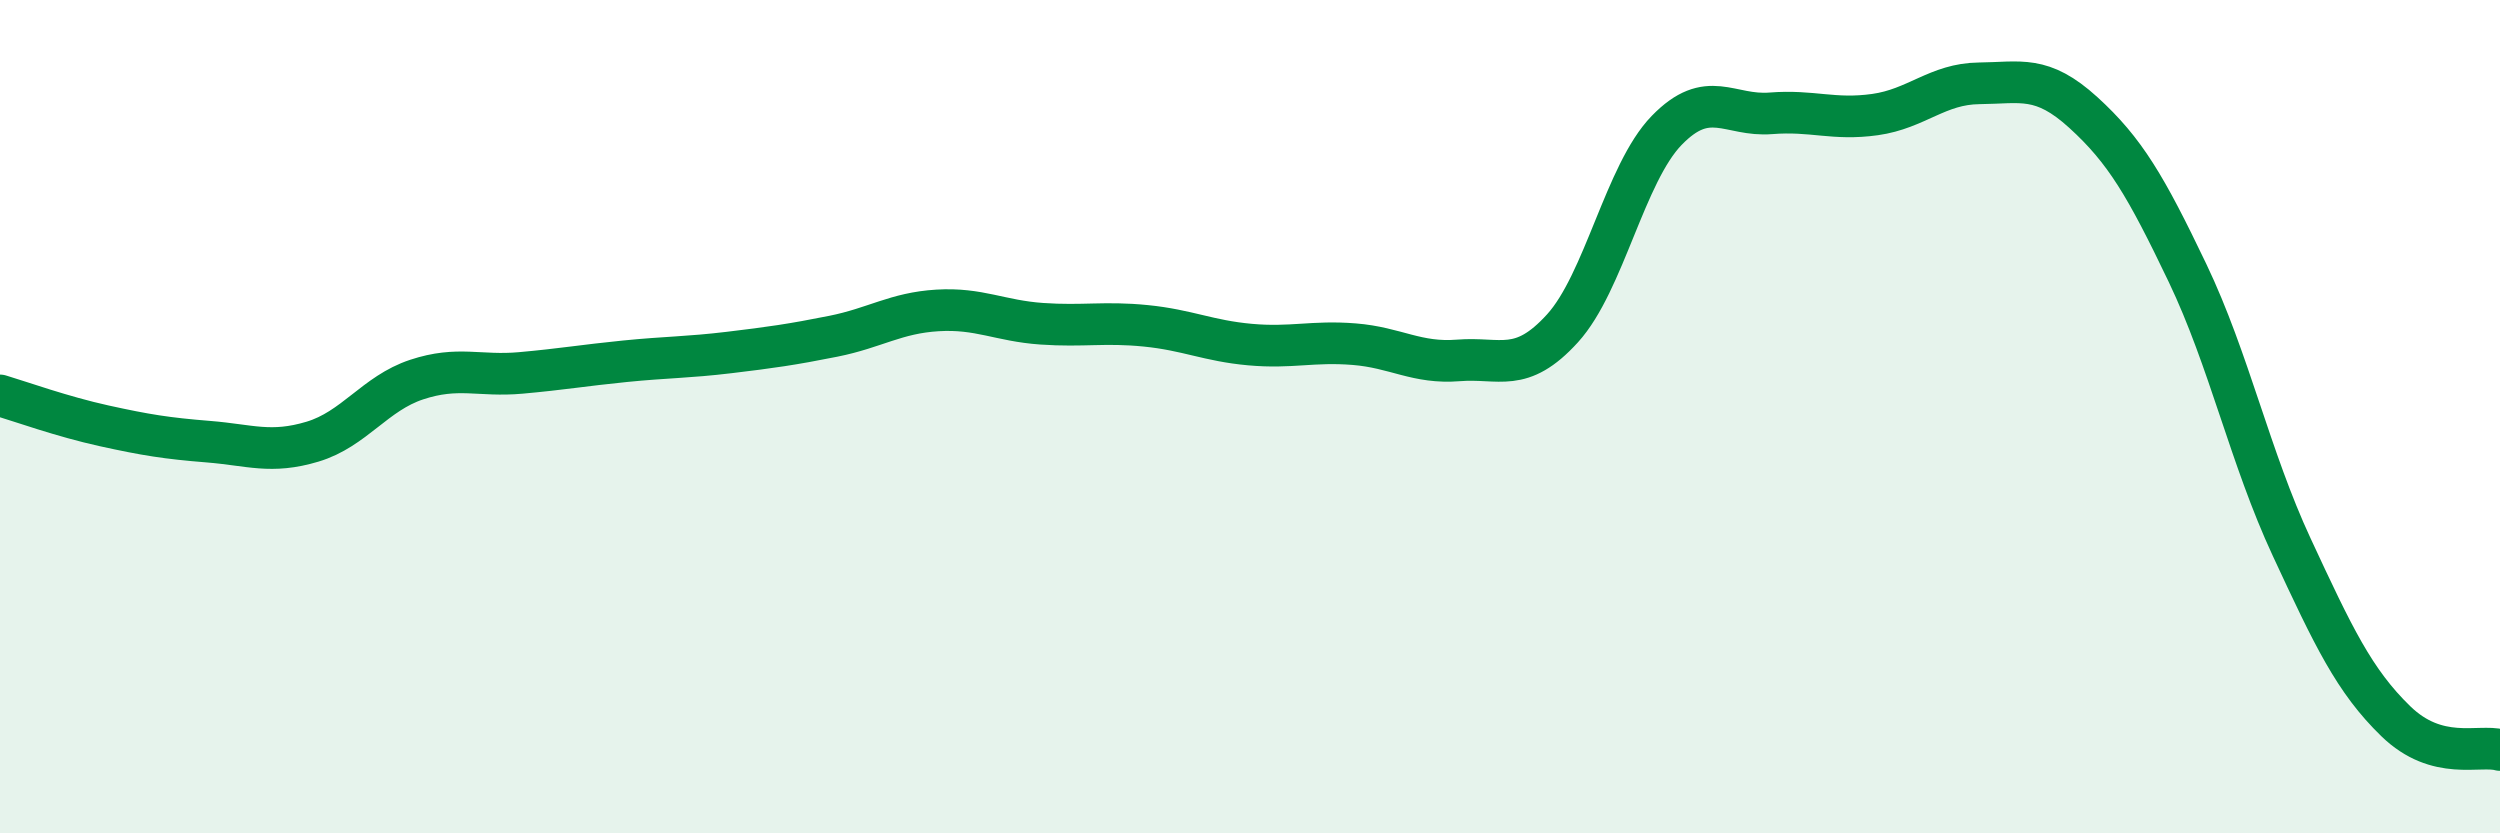 
    <svg width="60" height="20" viewBox="0 0 60 20" xmlns="http://www.w3.org/2000/svg">
      <path
        d="M 0,9.49 C 0.5,9.64 1.5,10 2.5,10.22 C 3.5,10.44 4,10.52 5,10.6 C 6,10.68 6.5,10.9 7.5,10.6 C 8.5,10.3 9,9.44 10,9.11 C 11,8.78 11.5,9.04 12.5,8.95 C 13.5,8.86 14,8.77 15,8.67 C 16,8.57 16.5,8.58 17.5,8.46 C 18.5,8.34 19,8.27 20,8.07 C 21,7.87 21.5,7.51 22.5,7.45 C 23.5,7.39 24,7.7 25,7.77 C 26,7.84 26.5,7.72 27.5,7.82 C 28.5,7.92 29,8.18 30,8.27 C 31,8.36 31.5,8.18 32.5,8.26 C 33.5,8.34 34,8.73 35,8.65 C 36,8.57 36.5,8.98 37.5,7.88 C 38.5,6.78 39,4.16 40,3.13 C 41,2.1 41.5,2.8 42.5,2.72 C 43.5,2.64 44,2.89 45,2.75 C 46,2.61 46.5,2.01 47.5,2 C 48.5,1.99 49,1.79 50,2.7 C 51,3.61 51.5,4.46 52.5,6.55 C 53.5,8.64 54,10.98 55,13.13 C 56,15.28 56.5,16.34 57.5,17.31 C 58.5,18.28 59.5,17.86 60,18L60 20L0 20Z"
        fill="#008740"
        opacity="0.1"
        stroke-linecap="round"
        stroke-linejoin="round"
      />
      <path
        d="M 0,9.49 C 0.5,9.64 1.5,10 2.5,10.22 C 3.5,10.44 4,10.52 5,10.6 C 6,10.68 6.5,10.9 7.5,10.6 C 8.5,10.3 9,9.44 10,9.11 C 11,8.78 11.5,9.04 12.5,8.95 C 13.5,8.86 14,8.77 15,8.67 C 16,8.57 16.5,8.58 17.5,8.46 C 18.5,8.34 19,8.27 20,8.07 C 21,7.87 21.5,7.51 22.5,7.45 C 23.5,7.39 24,7.7 25,7.77 C 26,7.84 26.5,7.72 27.5,7.82 C 28.5,7.92 29,8.18 30,8.27 C 31,8.36 31.5,8.18 32.5,8.26 C 33.5,8.34 34,8.73 35,8.65 C 36,8.57 36.5,8.98 37.5,7.88 C 38.5,6.78 39,4.16 40,3.13 C 41,2.1 41.5,2.8 42.5,2.72 C 43.5,2.64 44,2.89 45,2.75 C 46,2.61 46.5,2.01 47.5,2 C 48.5,1.99 49,1.79 50,2.7 C 51,3.61 51.5,4.46 52.5,6.55 C 53.5,8.64 54,10.98 55,13.13 C 56,15.28 56.5,16.34 57.5,17.31 C 58.5,18.28 59.5,17.86 60,18"
        stroke="#008740"
        stroke-width="1"
        fill="none"
        stroke-linecap="round"
        stroke-linejoin="round"
      />
    </svg>
  